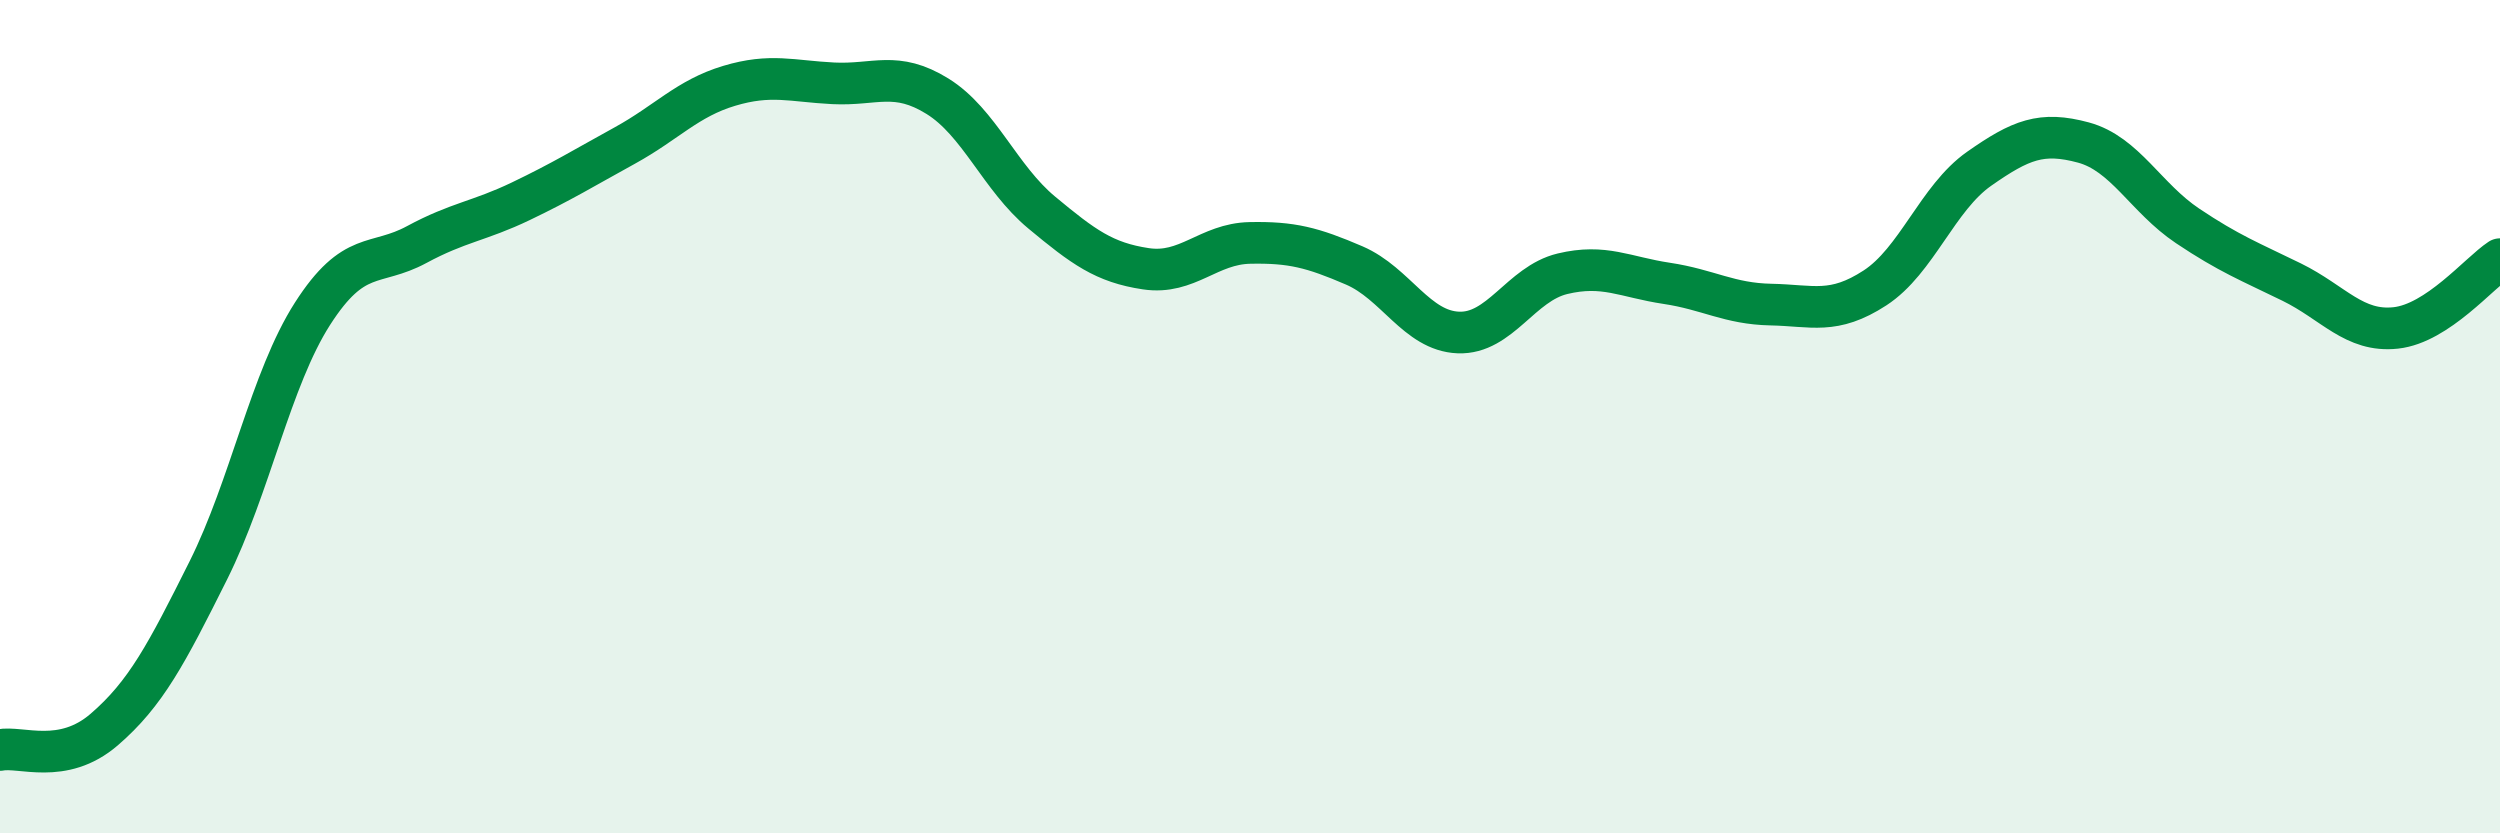 
    <svg width="60" height="20" viewBox="0 0 60 20" xmlns="http://www.w3.org/2000/svg">
      <path
        d="M 0,18 C 0.5,17.9 1.5,18.37 2.5,17.51 C 3.5,16.65 4,15.69 5,13.69 C 6,11.69 6.5,9.09 7.5,7.53 C 8.5,5.97 9,6.41 10,5.87 C 11,5.33 11.5,5.31 12.5,4.83 C 13.5,4.35 14,4.04 15,3.49 C 16,2.94 16.5,2.36 17.5,2.06 C 18.5,1.76 19,1.95 20,2 C 21,2.05 21.5,1.69 22.5,2.31 C 23.5,2.93 24,4.27 25,5.1 C 26,5.93 26.5,6.3 27.5,6.45 C 28.5,6.6 29,5.85 30,5.83 C 31,5.81 31.5,5.94 32.5,6.37 C 33.5,6.8 34,7.94 35,7.98 C 36,8.02 36.5,6.81 37.5,6.57 C 38.5,6.33 39,6.65 40,6.8 C 41,6.95 41.5,7.29 42.5,7.31 C 43.5,7.33 44,7.56 45,6.91 C 46,6.26 46.5,4.75 47.5,4.05 C 48.5,3.35 49,3.15 50,3.42 C 51,3.69 51.5,4.75 52.5,5.42 C 53.5,6.09 54,6.28 55,6.77 C 56,7.26 56.5,7.98 57.5,7.87 C 58.5,7.76 59.5,6.55 60,6.22L60 20L0 20Z"
        fill="#008740"
        opacity="0.1"
        stroke-linecap="round"
        stroke-linejoin="round"
      />
      <path
        d="M 0,18 C 0.5,17.9 1.5,18.37 2.5,17.51 C 3.5,16.65 4,15.69 5,13.69 C 6,11.69 6.5,9.09 7.5,7.53 C 8.5,5.97 9,6.41 10,5.87 C 11,5.33 11.5,5.31 12.5,4.83 C 13.5,4.35 14,4.04 15,3.49 C 16,2.94 16.5,2.36 17.5,2.06 C 18.5,1.76 19,1.95 20,2 C 21,2.05 21.5,1.69 22.5,2.31 C 23.5,2.93 24,4.27 25,5.1 C 26,5.93 26.5,6.3 27.5,6.45 C 28.5,6.6 29,5.85 30,5.83 C 31,5.81 31.5,5.94 32.5,6.37 C 33.5,6.8 34,7.94 35,7.98 C 36,8.02 36.5,6.81 37.5,6.57 C 38.5,6.33 39,6.65 40,6.8 C 41,6.95 41.5,7.29 42.5,7.31 C 43.5,7.33 44,7.56 45,6.91 C 46,6.26 46.5,4.75 47.5,4.05 C 48.5,3.35 49,3.15 50,3.42 C 51,3.69 51.5,4.75 52.5,5.42 C 53.5,6.09 54,6.28 55,6.77 C 56,7.26 56.5,7.98 57.5,7.87 C 58.5,7.76 59.5,6.55 60,6.22"
        stroke="#008740"
        stroke-width="1"
        fill="none"
        stroke-linecap="round"
        stroke-linejoin="round"
      />
    </svg>
  